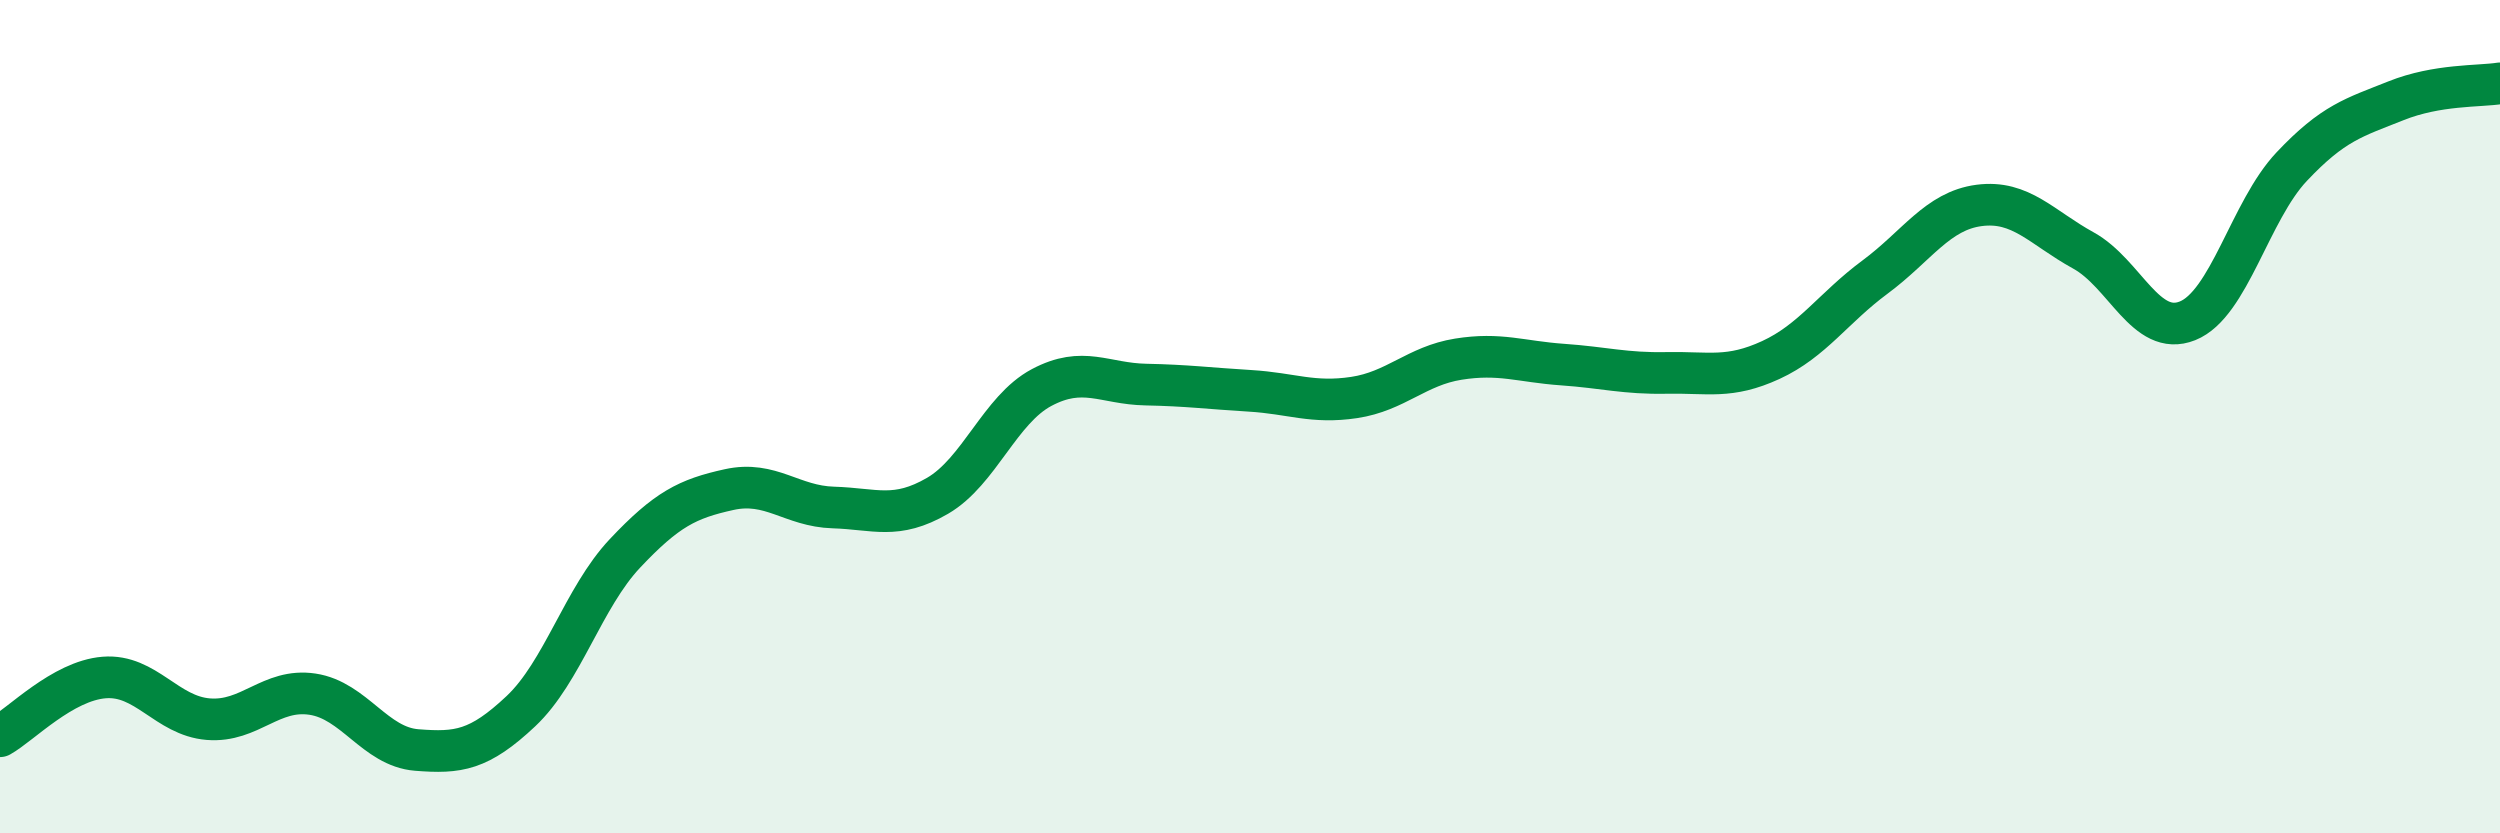 
    <svg width="60" height="20" viewBox="0 0 60 20" xmlns="http://www.w3.org/2000/svg">
      <path
        d="M 0,17.67 C 0.5,17.39 1.5,16.34 2.5,16.26 C 3.5,16.18 4,17.18 5,17.26 C 6,17.34 6.5,16.51 7.5,16.66 C 8.5,16.81 9,17.92 10,18 C 11,18.08 11.5,18.01 12.5,17.07 C 13.5,16.13 14,14.34 15,13.28 C 16,12.22 16.5,11.97 17.5,11.75 C 18.5,11.53 19,12.15 20,12.18 C 21,12.21 21.5,12.48 22.5,11.9 C 23.5,11.32 24,9.83 25,9.3 C 26,8.77 26.5,9.21 27.5,9.23 C 28.5,9.25 29,9.32 30,9.38 C 31,9.44 31.5,9.69 32.5,9.54 C 33.5,9.39 34,8.78 35,8.62 C 36,8.46 36.5,8.68 37.5,8.75 C 38.5,8.82 39,8.97 40,8.95 C 41,8.93 41.5,9.1 42.5,8.64 C 43.5,8.18 44,7.39 45,6.65 C 46,5.91 46.5,5.06 47.5,4.93 C 48.5,4.8 49,5.46 50,6.01 C 51,6.56 51.5,8.1 52.5,7.7 C 53.5,7.3 54,5.06 55,4 C 56,2.94 56.5,2.82 57.5,2.42 C 58.5,2.02 59.5,2.08 60,2L60 20L0 20Z"
        fill="#008740"
        opacity="0.1"
        stroke-linecap="round"
        stroke-linejoin="round"
      />
      <path
        d="M 0,17.67 C 0.5,17.39 1.5,16.34 2.5,16.26 C 3.5,16.18 4,17.18 5,17.26 C 6,17.34 6.5,16.51 7.5,16.66 C 8.5,16.81 9,17.92 10,18 C 11,18.08 11.5,18.01 12.5,17.07 C 13.5,16.13 14,14.34 15,13.28 C 16,12.22 16.5,11.97 17.5,11.75 C 18.5,11.53 19,12.15 20,12.18 C 21,12.21 21.5,12.48 22.5,11.9 C 23.5,11.32 24,9.83 25,9.3 C 26,8.77 26.5,9.21 27.5,9.23 C 28.5,9.25 29,9.32 30,9.38 C 31,9.44 31.5,9.69 32.5,9.54 C 33.5,9.39 34,8.78 35,8.62 C 36,8.46 36.5,8.68 37.5,8.75 C 38.5,8.82 39,8.97 40,8.95 C 41,8.93 41.5,9.1 42.5,8.64 C 43.5,8.18 44,7.39 45,6.65 C 46,5.91 46.5,5.06 47.5,4.93 C 48.5,4.8 49,5.46 50,6.01 C 51,6.56 51.5,8.1 52.5,7.7 C 53.5,7.3 54,5.06 55,4 C 56,2.94 56.5,2.82 57.5,2.42 C 58.5,2.02 59.5,2.08 60,2"
        stroke="#008740"
        stroke-width="1"
        fill="none"
        stroke-linecap="round"
        stroke-linejoin="round"
      />
    </svg>
  